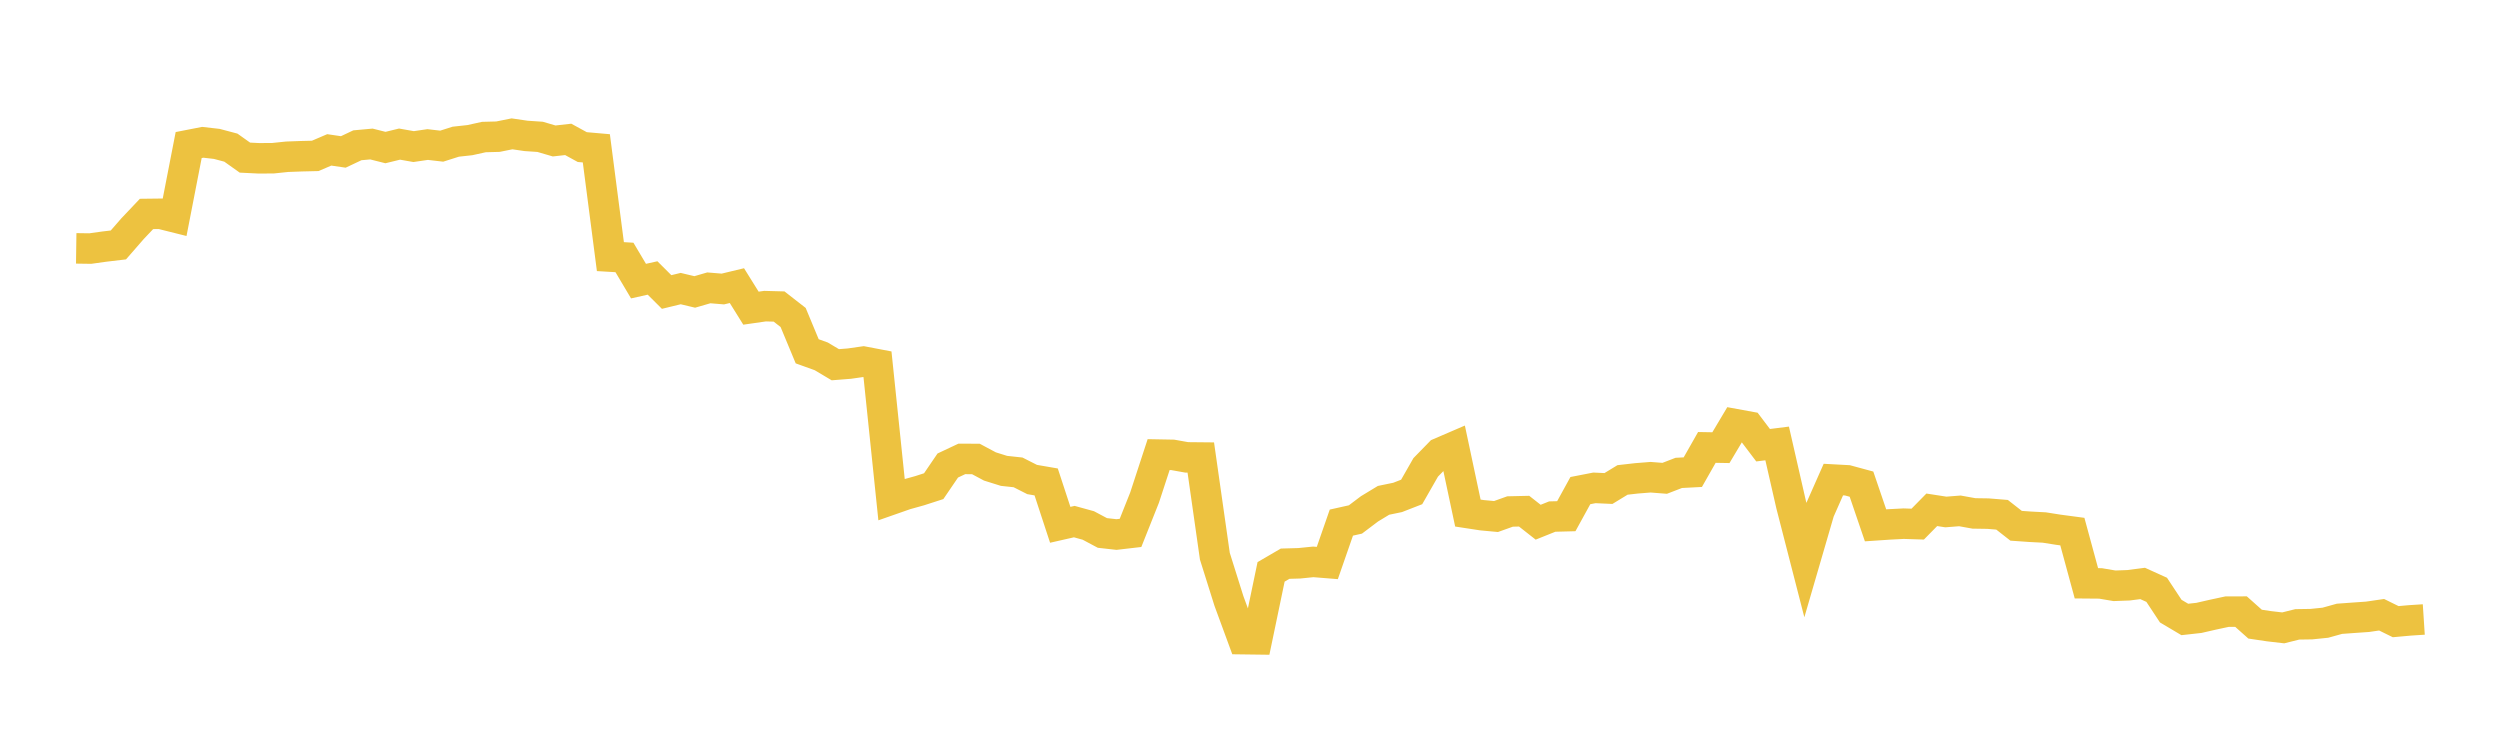 <svg width="164" height="48" xmlns="http://www.w3.org/2000/svg" xmlns:xlink="http://www.w3.org/1999/xlink"><path fill="none" stroke="rgb(237,194,64)" stroke-width="2" d="M5,16.293L5.922,16.306L6.844,16.177L7.766,16.068L8.689,15.008L9.611,14.035L10.533,14.024L11.455,14.255L12.377,9.515L13.299,9.335L14.222,9.44L15.144,9.685L16.066,10.34L16.988,10.385L17.91,10.379L18.832,10.283L19.754,10.249L20.677,10.227L21.599,9.832L22.521,9.967L23.443,9.531L24.365,9.447L25.287,9.679L26.21,9.453L27.132,9.616L28.054,9.481L28.976,9.588L29.898,9.295L30.82,9.194L31.743,8.99L32.665,8.966L33.587,8.78L34.509,8.915L35.431,8.977L36.353,9.247L37.275,9.144L38.198,9.649L39.12,9.73L40.042,16.834L40.964,16.889L41.886,18.441L42.808,18.235L43.731,19.155L44.653,18.931L45.575,19.151L46.497,18.883L47.419,18.959L48.341,18.737L49.263,20.216L50.186,20.083L51.108,20.108L52.03,20.827L52.952,23.045L53.874,23.377L54.796,23.926L55.719,23.853L56.641,23.721L57.563,23.897L58.485,32.77L59.407,32.447L60.329,32.19L61.251,31.893L62.174,30.538L63.096,30.104L64.018,30.108L64.94,30.6L65.862,30.889L66.784,30.988L67.707,31.456L68.629,31.615L69.551,34.427L70.473,34.217L71.395,34.471L72.317,34.962L73.24,35.065L74.162,34.958L75.084,32.642L76.006,29.822L76.928,29.839L77.85,30.004L78.772,30.013L79.695,36.489L80.617,39.421L81.539,41.929L82.461,41.941L83.383,37.515L84.305,36.978L85.228,36.952L86.15,36.859L87.072,36.933L87.994,34.283L88.916,34.077L89.838,33.381L90.76,32.822L91.683,32.631L92.605,32.272L93.527,30.659L94.449,29.714L95.371,29.317L96.293,33.657L97.216,33.798L98.138,33.884L99.06,33.554L99.982,33.533L100.904,34.257L101.826,33.887L102.749,33.863L103.671,32.184L104.593,32.004L105.515,32.046L106.437,31.484L107.359,31.379L108.281,31.306L109.204,31.378L110.126,31.022L111.048,30.974L111.97,29.351L112.892,29.367L113.814,27.819L114.737,27.988L115.659,29.206L116.581,29.09L117.503,33.125L118.425,36.71L119.347,33.544L120.269,31.46L121.192,31.51L122.114,31.76L123.036,34.462L123.958,34.4L124.88,34.353L125.802,34.382L126.725,33.443L127.647,33.586L128.569,33.514L129.491,33.68L130.413,33.694L131.335,33.769L132.257,34.491L133.18,34.556L134.102,34.604L135.024,34.75L135.946,34.873L136.868,38.264L137.79,38.272L138.713,38.428L139.635,38.394L140.557,38.274L141.479,38.692L142.401,40.089L143.323,40.636L144.246,40.534L145.168,40.323L146.09,40.125L147.012,40.122L147.934,40.944L148.856,41.081L149.778,41.188L150.701,40.958L151.623,40.944L152.545,40.85L153.467,40.593L154.389,40.526L155.311,40.462L156.234,40.327L157.156,40.781L158.078,40.698L159,40.638"></path></svg>